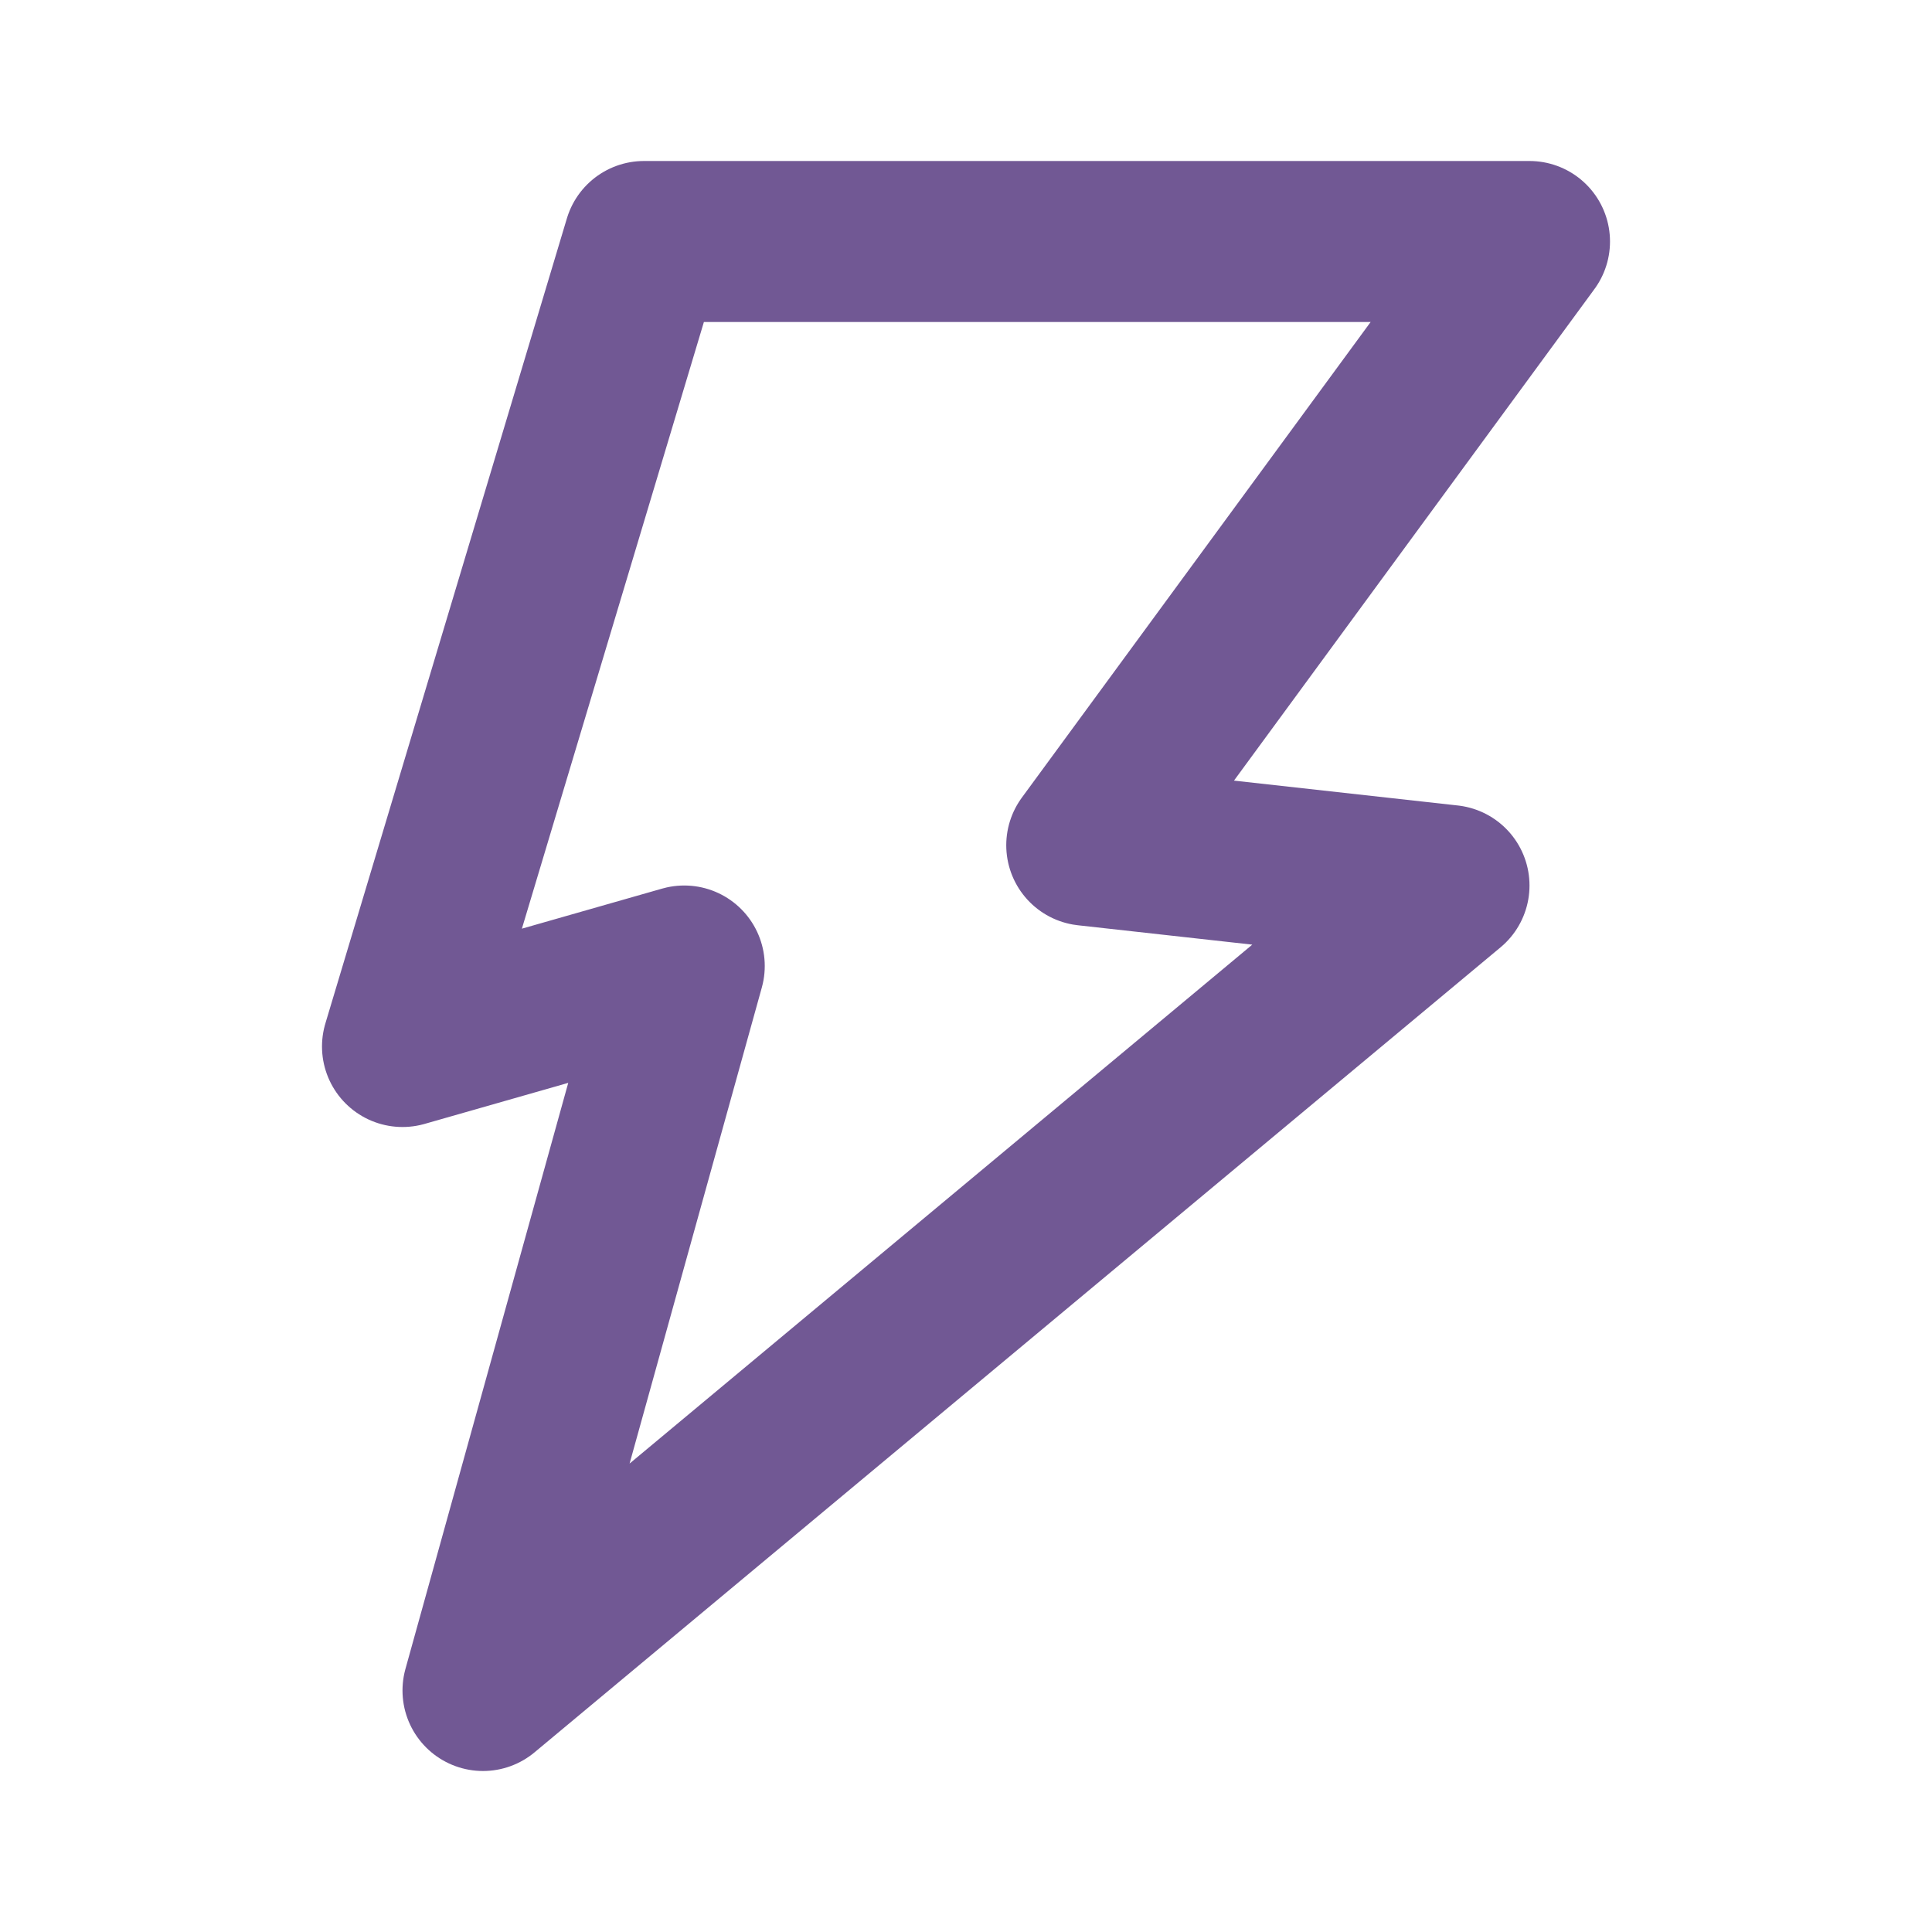<svg width="24" height="24" viewBox="0 0 24 24" fill="none" xmlns="http://www.w3.org/2000/svg">
<path d="M13.5 10.5L19 3H8L5 13L8.5 12L6 21L18 11L13.5 10.5Z" stroke="#715894" stroke-width="2" stroke-linejoin="round"/>
</svg>
